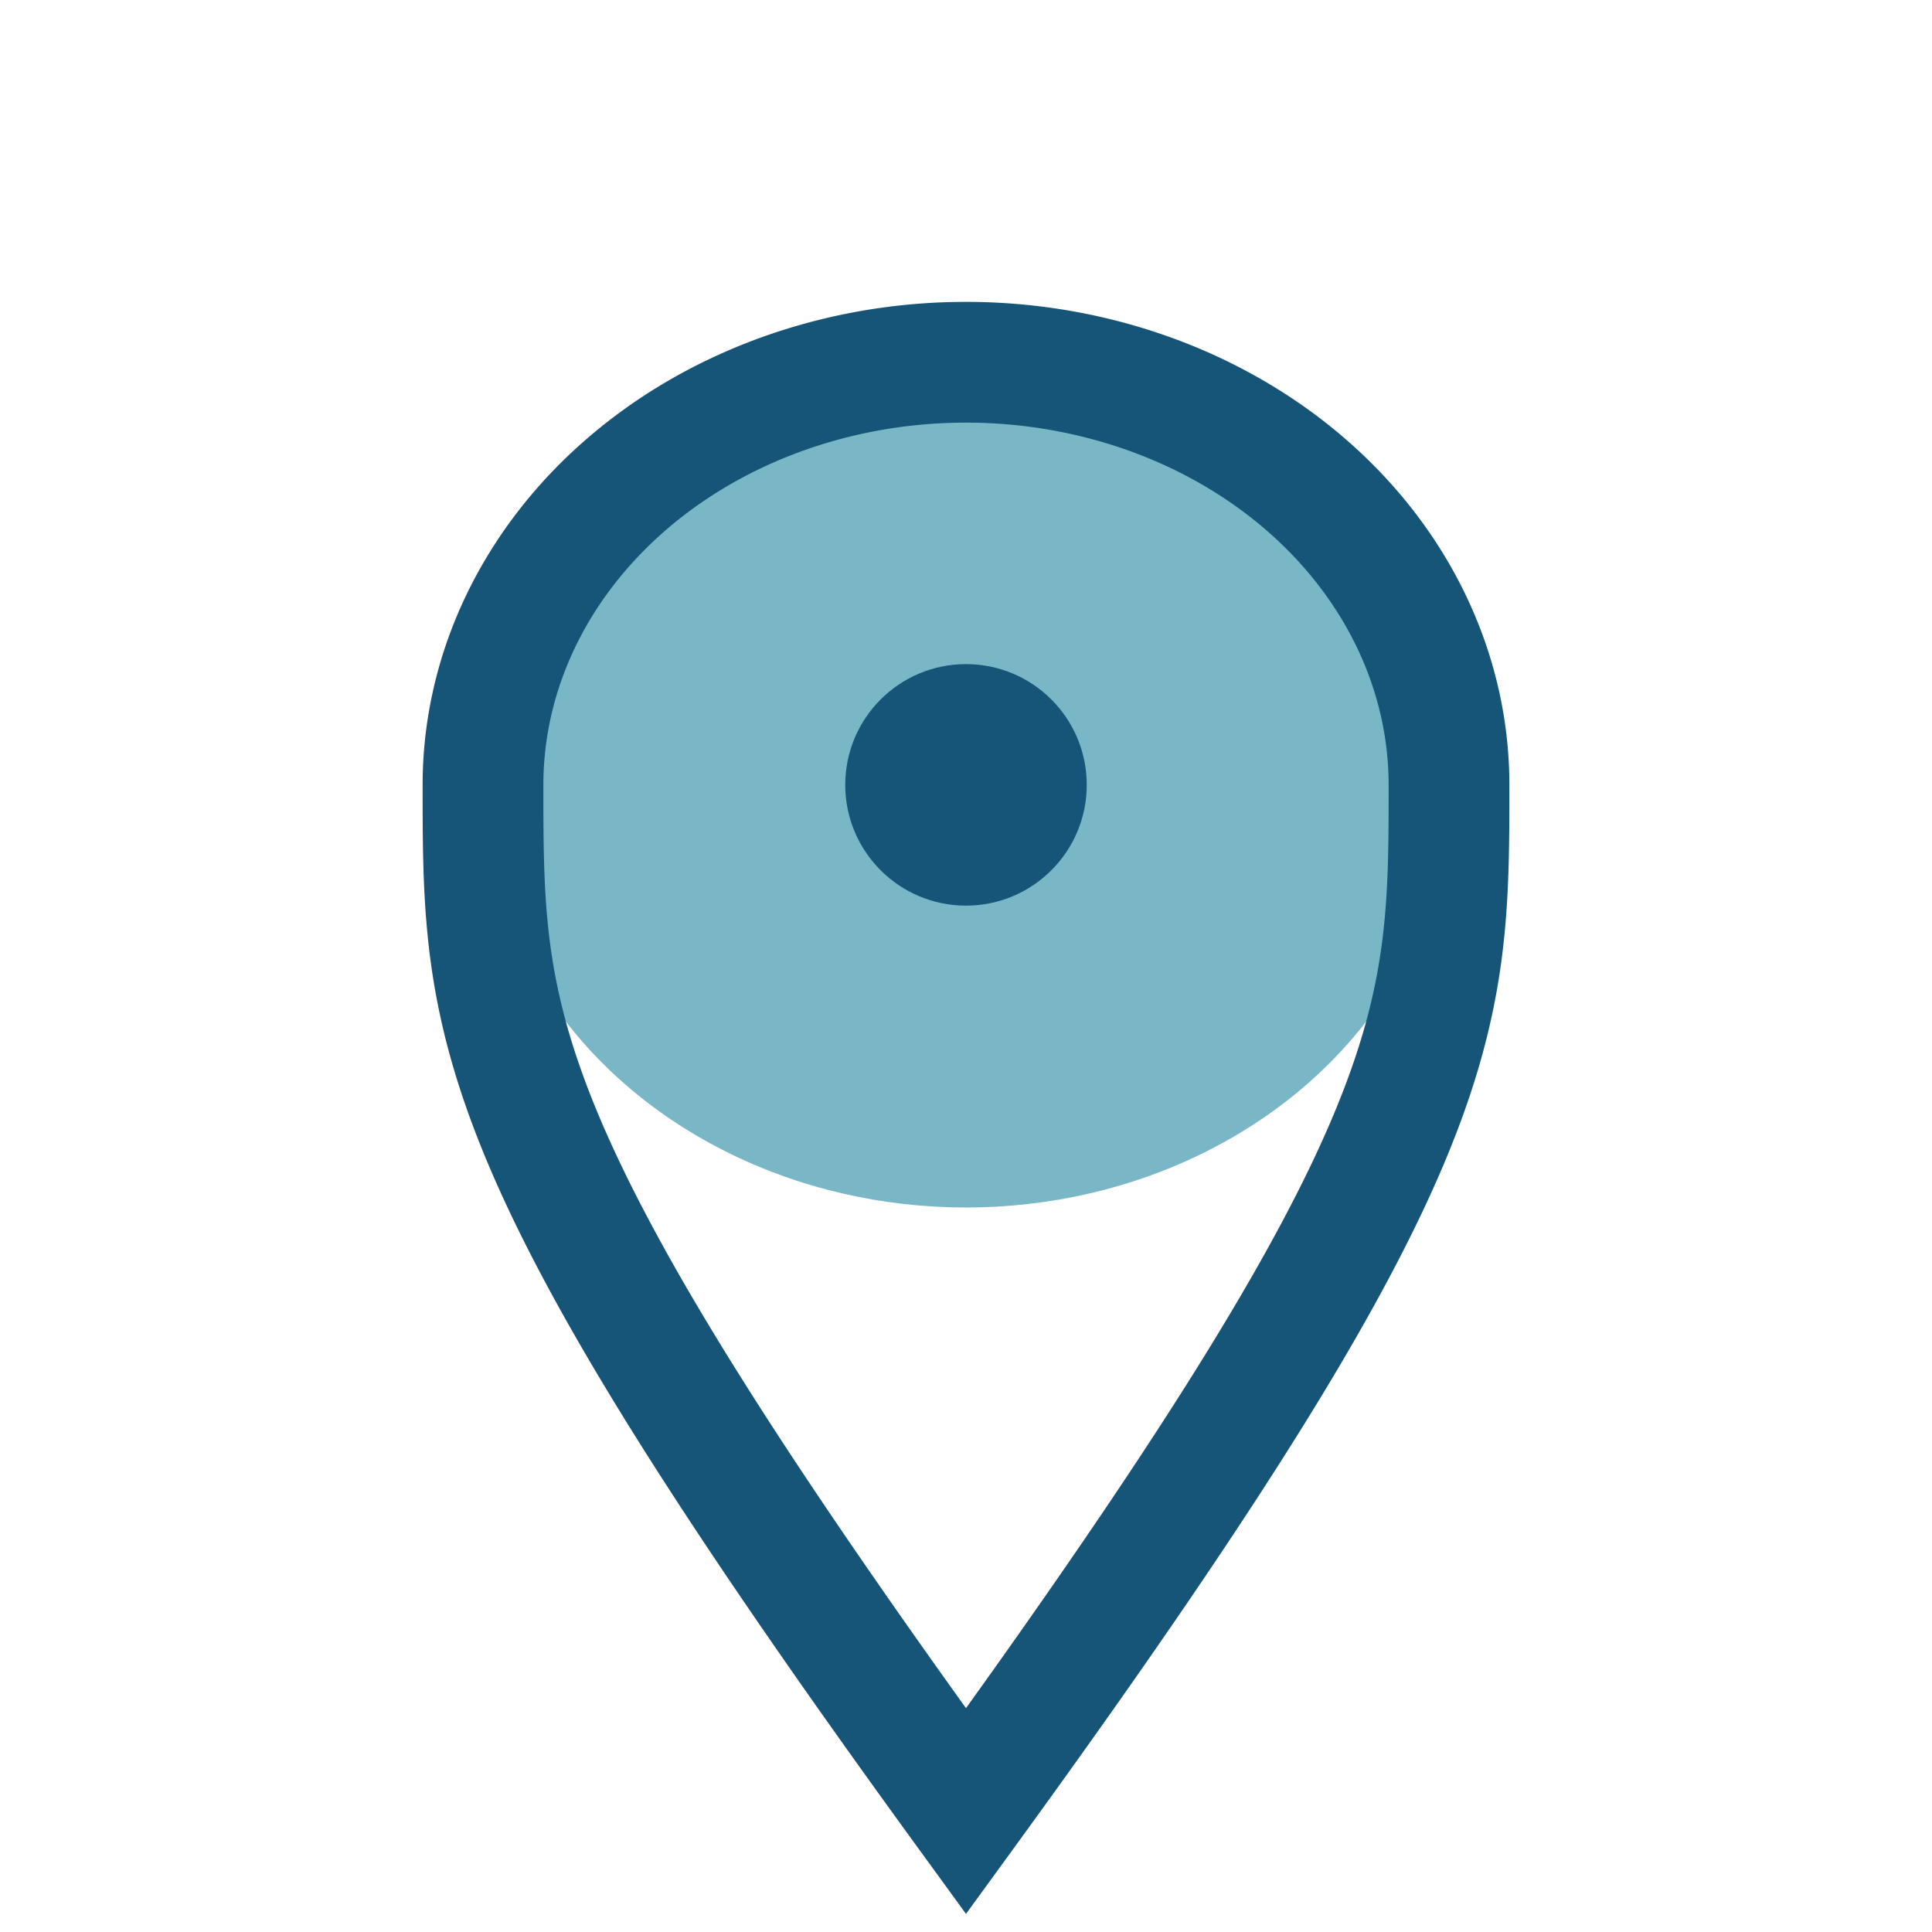 <?xml version="1.0" encoding="UTF-8"?>
<svg xmlns="http://www.w3.org/2000/svg" width="32" height="32" viewBox="0 0 32 32"><ellipse cx="16" cy="13" rx="8" ry="7" fill="#79B7C6"/><path d="M16 30c8-11 8-13 8-17a8 7 0 1 0-16 0c0 4 0 6 8 17z" fill="none" stroke="#165478" stroke-width="2"/><circle cx="16" cy="13" r="2" fill="#165478"/></svg>